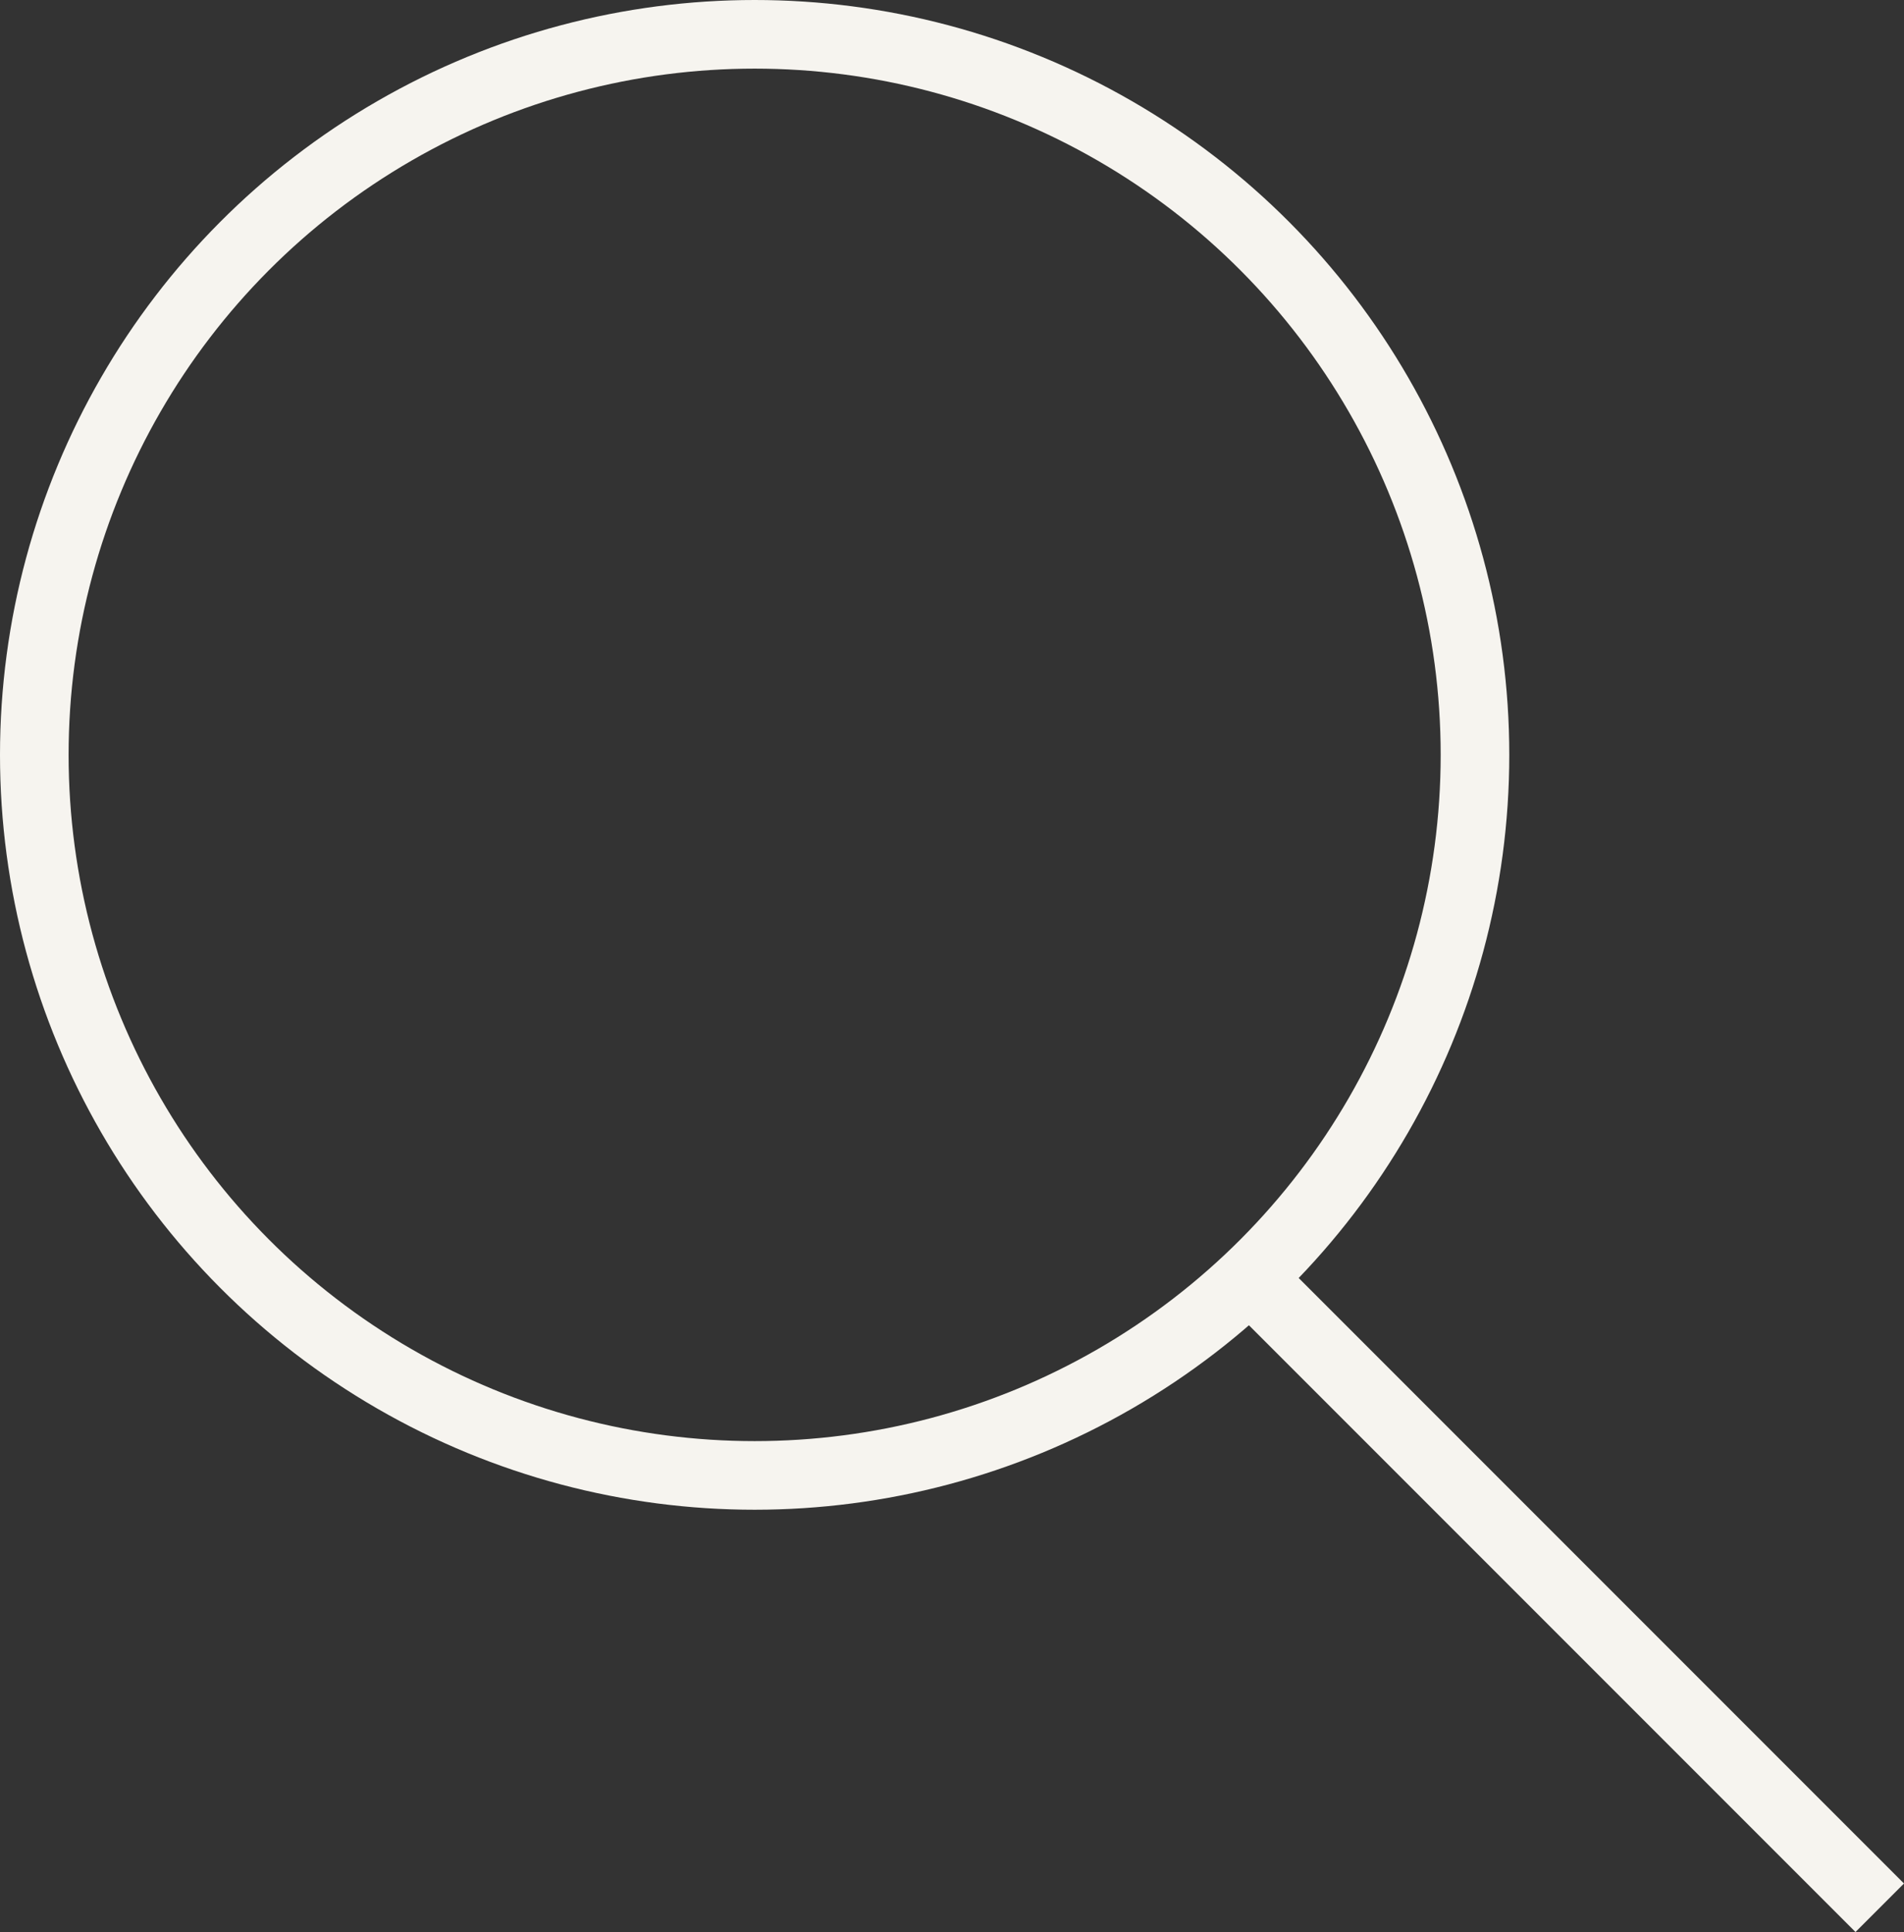 <svg xmlns="http://www.w3.org/2000/svg" width="69.384" height="70.384" viewBox="0 0 69.384 70.384">
  <rect x="0" y="0" width="69.384" height="70.384" fill="#333333" stroke="none"/>
  <g id="Magnifying_Glass_White" data-name="Magnifying Glass – White" transform="translate(-676 -407)">
    <g id="Ellipse_46" data-name="Ellipse 46" transform="translate(676 407)" fill="none" stroke="#f6f4ef" stroke-width="2.5">
      <circle cx="27.5" cy="27.5" r="27.5" stroke="none"/>
      <circle cx="27.5" cy="27.5" r="26.25" fill="none"/>
    </g>
    <line id="Line_86" data-name="Line 86" x2="23" y2="23" transform="translate(721.5 453.5)" fill="none" stroke="#f6f4ef" stroke-width="2.5"/>
  </g>
</svg>
